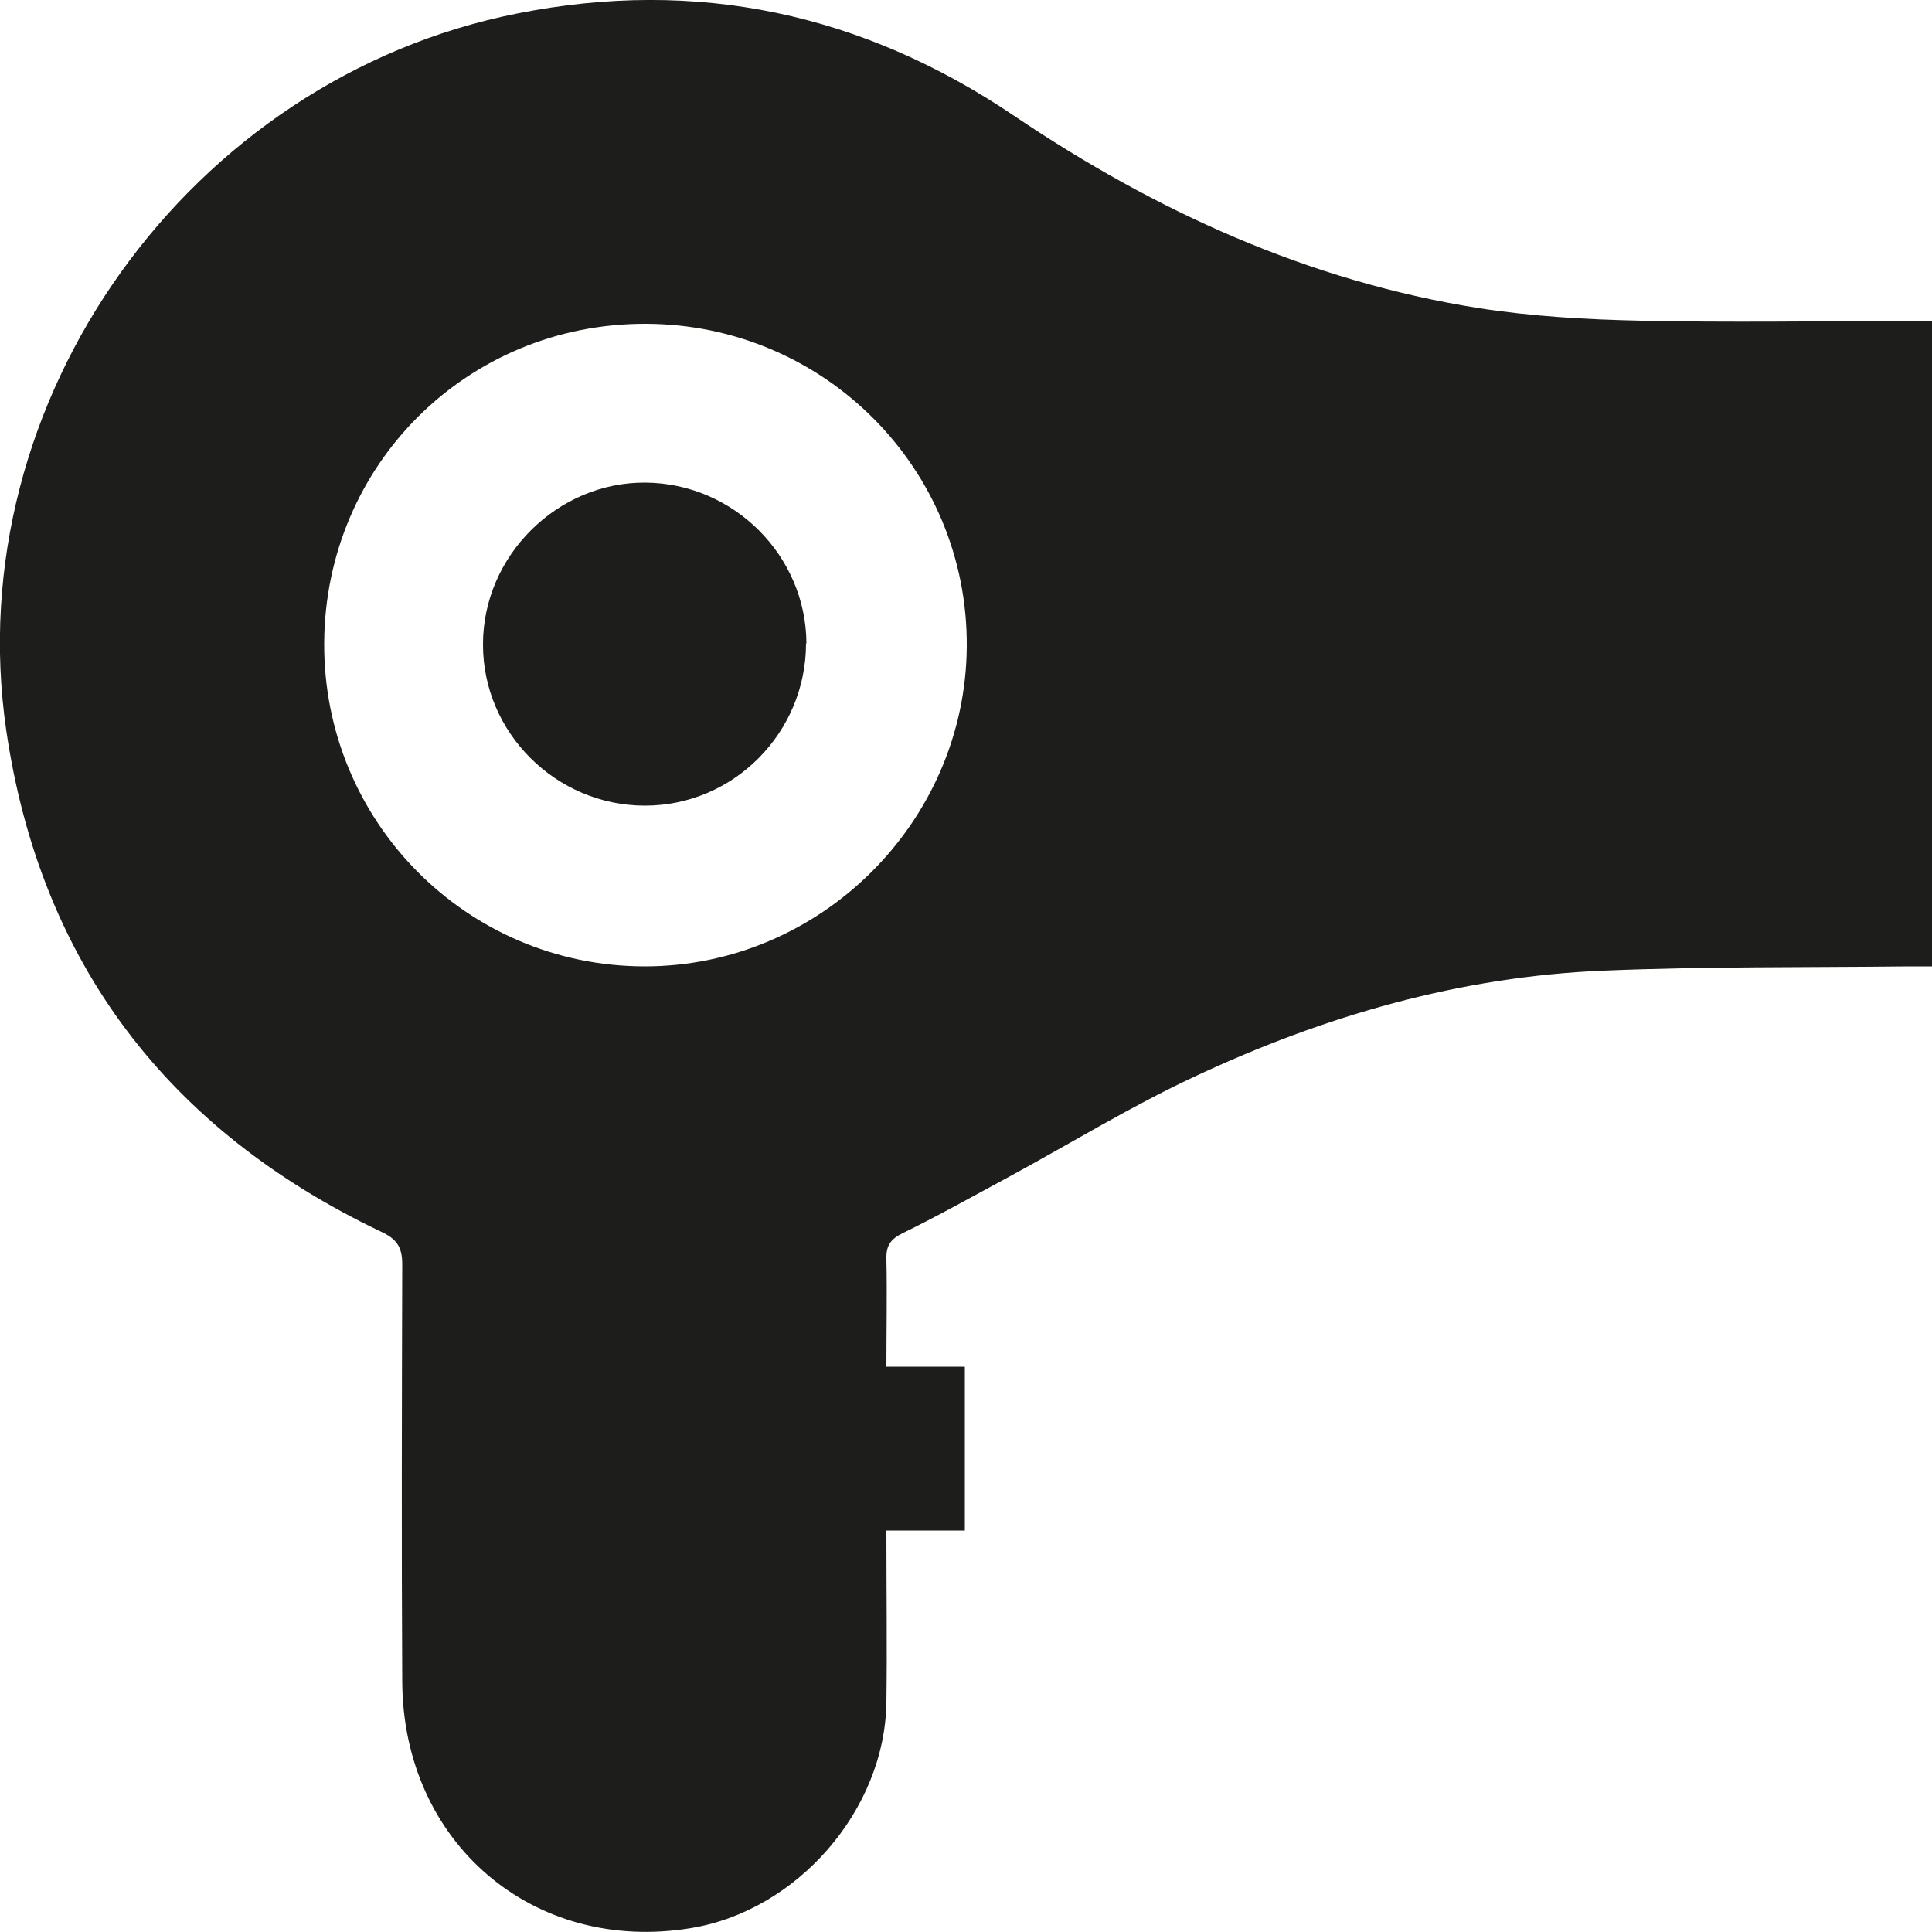 <?xml version="1.0" encoding="UTF-8"?>
<svg id="Capa_2" data-name="Capa 2" xmlns="http://www.w3.org/2000/svg" viewBox="0 0 50 50">
  <defs>
    <style>
      .cls-1 {
        fill: #1d1d1b;
        stroke-width: 0px;
      }
    </style>
  </defs>
  <g id="Capa_1-2" data-name="Capa 1">
    <g>
      <path class="cls-1" d="m50,8.31v16.7c-.2,0-.41,0-.62,0-2.62.03-5.25,0-7.87.11-3.72.15-7.24,1.17-10.59,2.74-1.63.76-3.18,1.71-4.76,2.57-.93.5-1.85,1.02-2.79,1.48-.33.16-.44.33-.43.68.02.91,0,1.82,0,2.78h2.03v4.24h-2.03c0,1.53.02,2.99,0,4.45-.04,2.79-2.31,5.39-5.06,5.84-4.07.67-7.45-2.2-7.47-6.38-.02-3.6-.01-7.2,0-10.8,0-.46-.15-.66-.56-.85C4.36,29.25,1.04,24.93.16,18.89-1.08,10.35,4.91,2.03,13.38.35c4.66-.93,8.95,0,12.87,2.65,3.66,2.47,7.61,4.27,11.99,4.97,1.4.22,2.83.3,4.24.33,2.28.05,4.56.01,6.83.01.22,0,.43,0,.68,0ZM8.39,16.63c-.03,4.62,3.68,8.37,8.28,8.38,4.55.01,8.32-3.73,8.35-8.28.03-4.6-3.69-8.34-8.31-8.35-4.61-.01-8.29,3.64-8.32,8.25Z"/>
      <path class="cls-1" d="m20.86,16.65c0,2.31-1.87,4.2-4.17,4.2-2.3,0-4.2-1.89-4.19-4.18,0-2.29,1.93-4.2,4.21-4.18,2.28.02,4.15,1.89,4.16,4.16Z"/>
    </g>
  </g>
</svg>